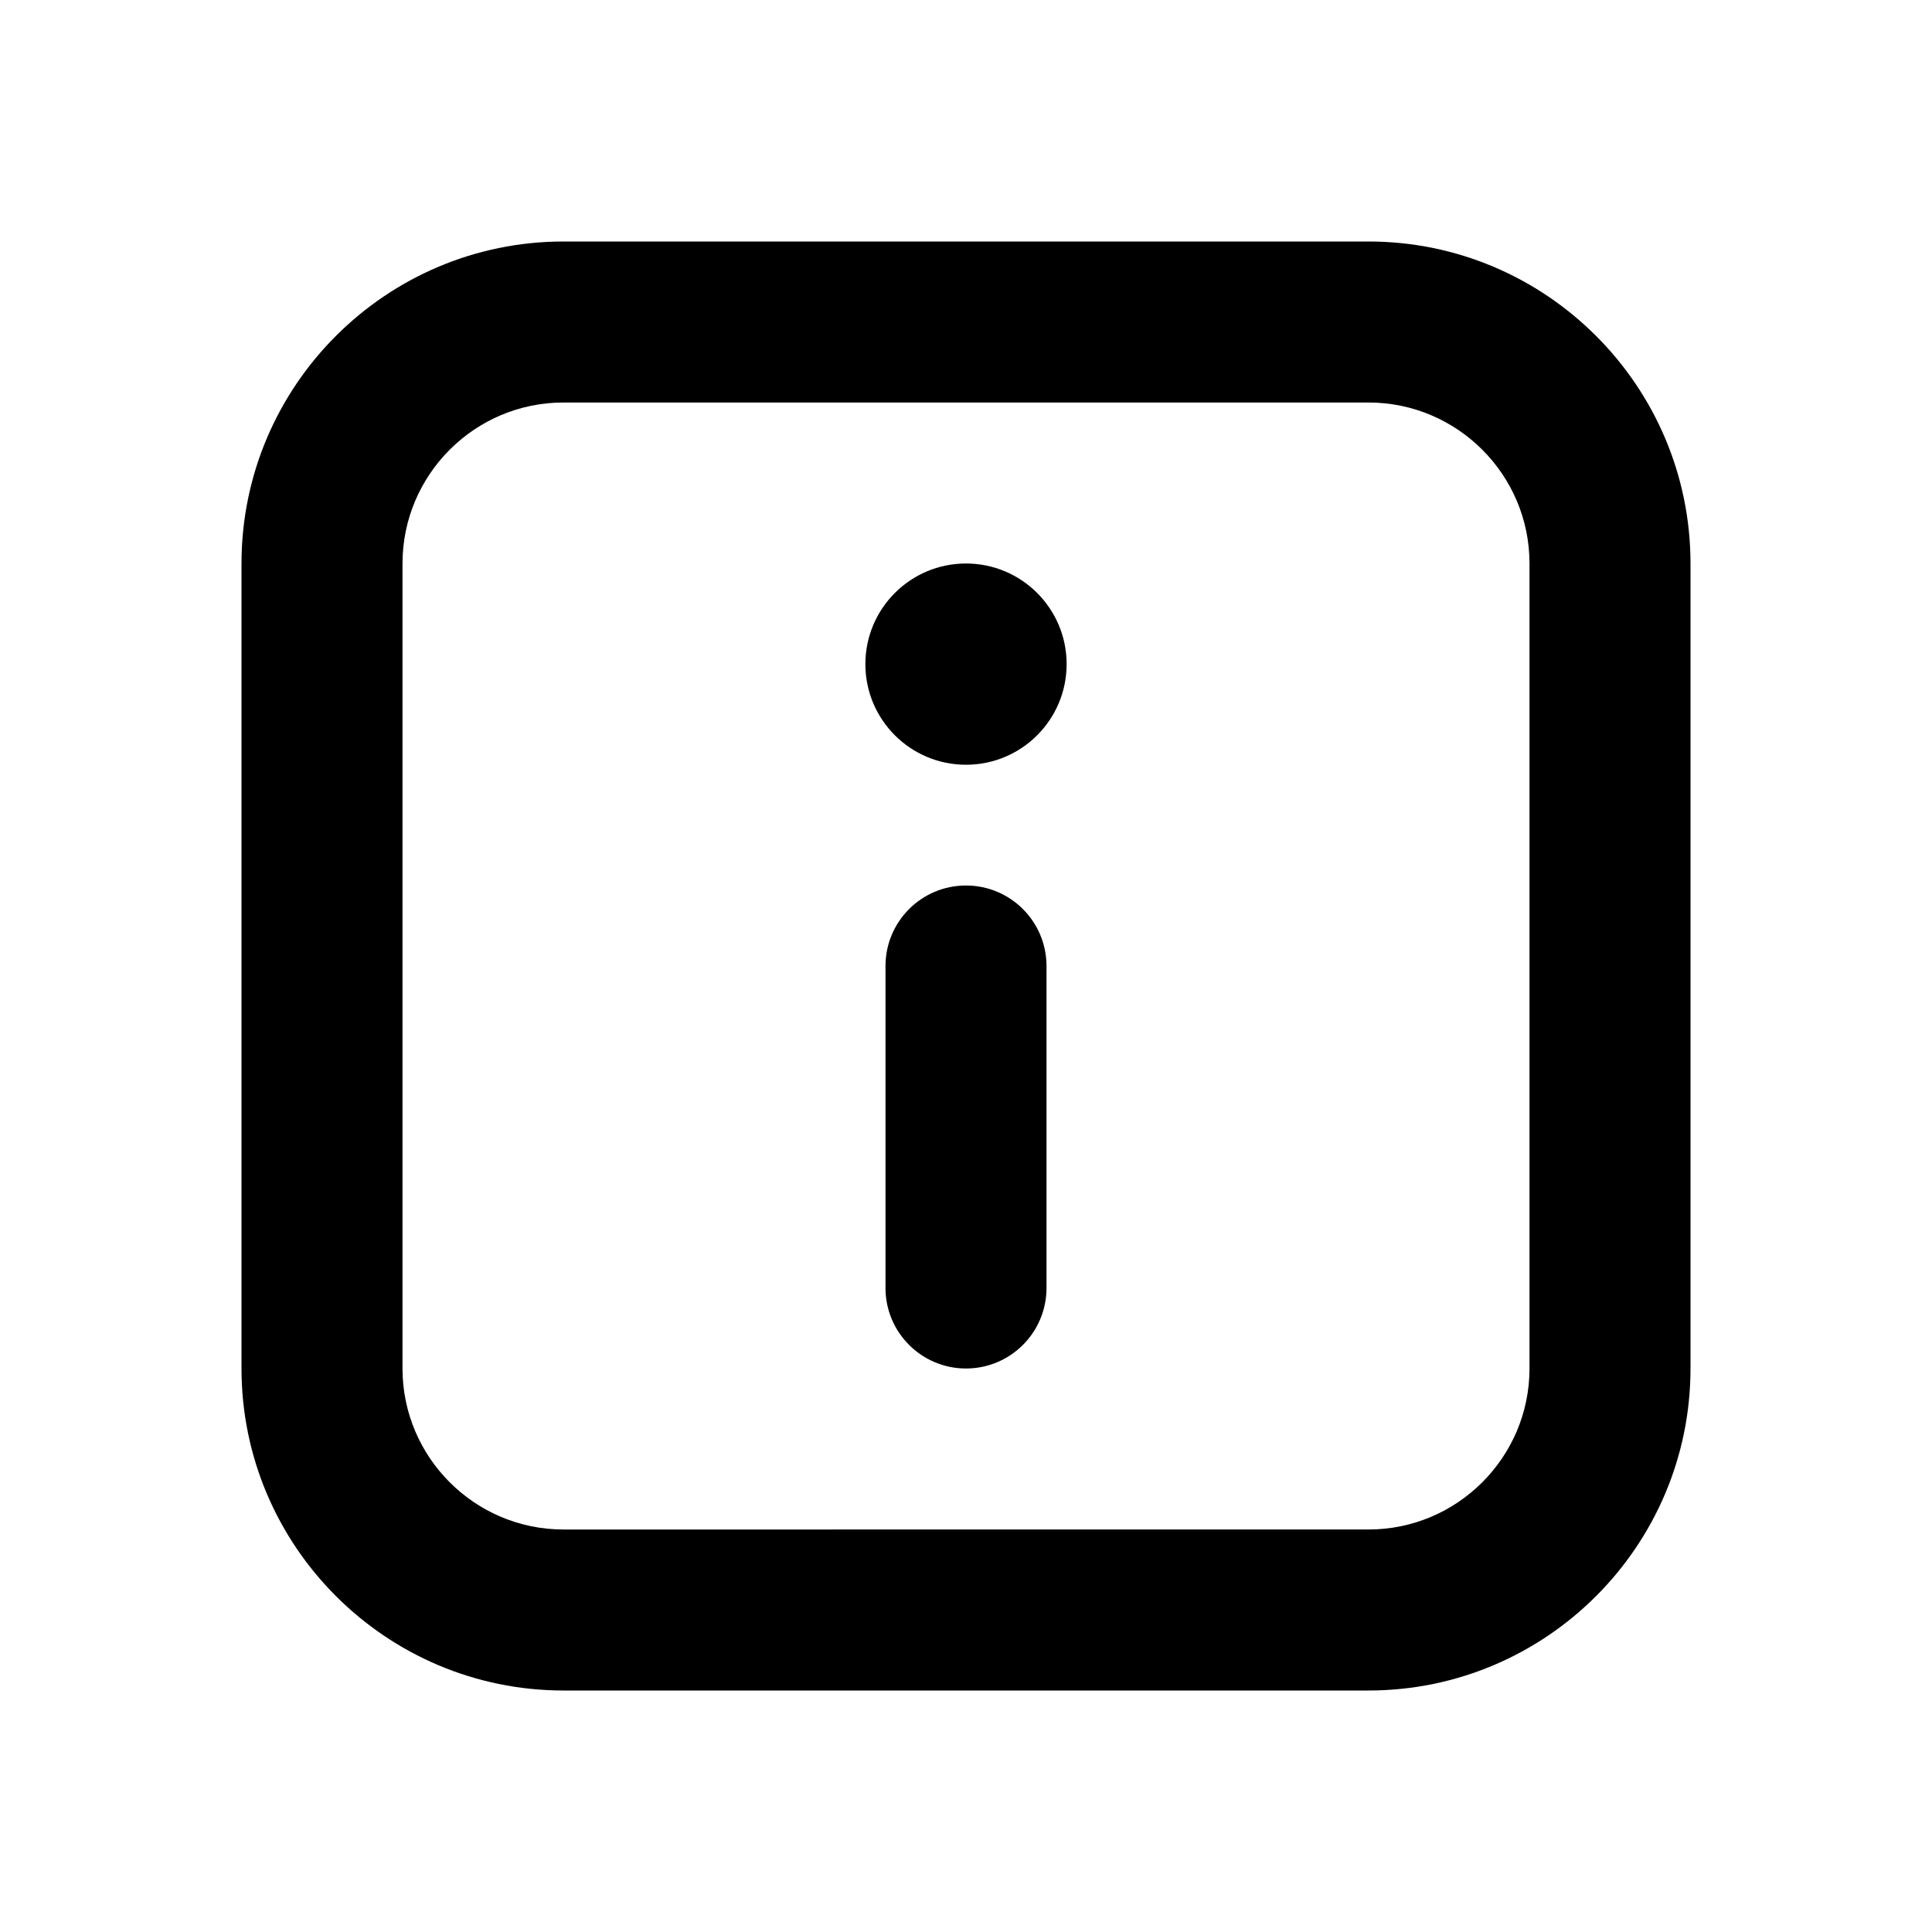 <?xml version="1.0" encoding="utf-8"?>
<!-- Generator: Adobe Illustrator 28.0.0, SVG Export Plug-In . SVG Version: 6.00 Build 0)  -->
<svg version="1.1" id="Layer_1" xmlns="http://www.w3.org/2000/svg" xmlns:xlink="http://www.w3.org/1999/xlink" x="0px" y="0px"
	 width="1440px" height="1440px" viewBox="0 0 144 144" style="enable-background:new 0 0 144 144;" xml:space="preserve">
<style type="text/css">
	.st0{fill:#FFFFFF;}
</style>
<g>
	<rect class="st0" width="144" height="144"/>
	<g>
		<circle cx="72" cy="49.5" r="7.5"/>
		<path d="M72,66c-3.313,0-6,2.687-6,6v24c0,3.313,2.687,6,6,6s6-2.687,6-6v-24
			C78,68.687,75.313,66,72,66z"/>
		<path d="M102,18H42c-13.234,0-24,10.767-24,24v60c0,13.233,10.766,24,24,24h60
			c13.234,0,24-10.767,24-24v-60C126,28.767,115.234,18,102,18z M114,102
			c0,6.617-5.383,12-12,12H42c-6.617,0-12-5.383-12-12v-60c0-6.617,5.383-12,12-12h60
			c6.617,0,12,5.383,12,12V102z"/>
	</g>
</g>
</svg>
